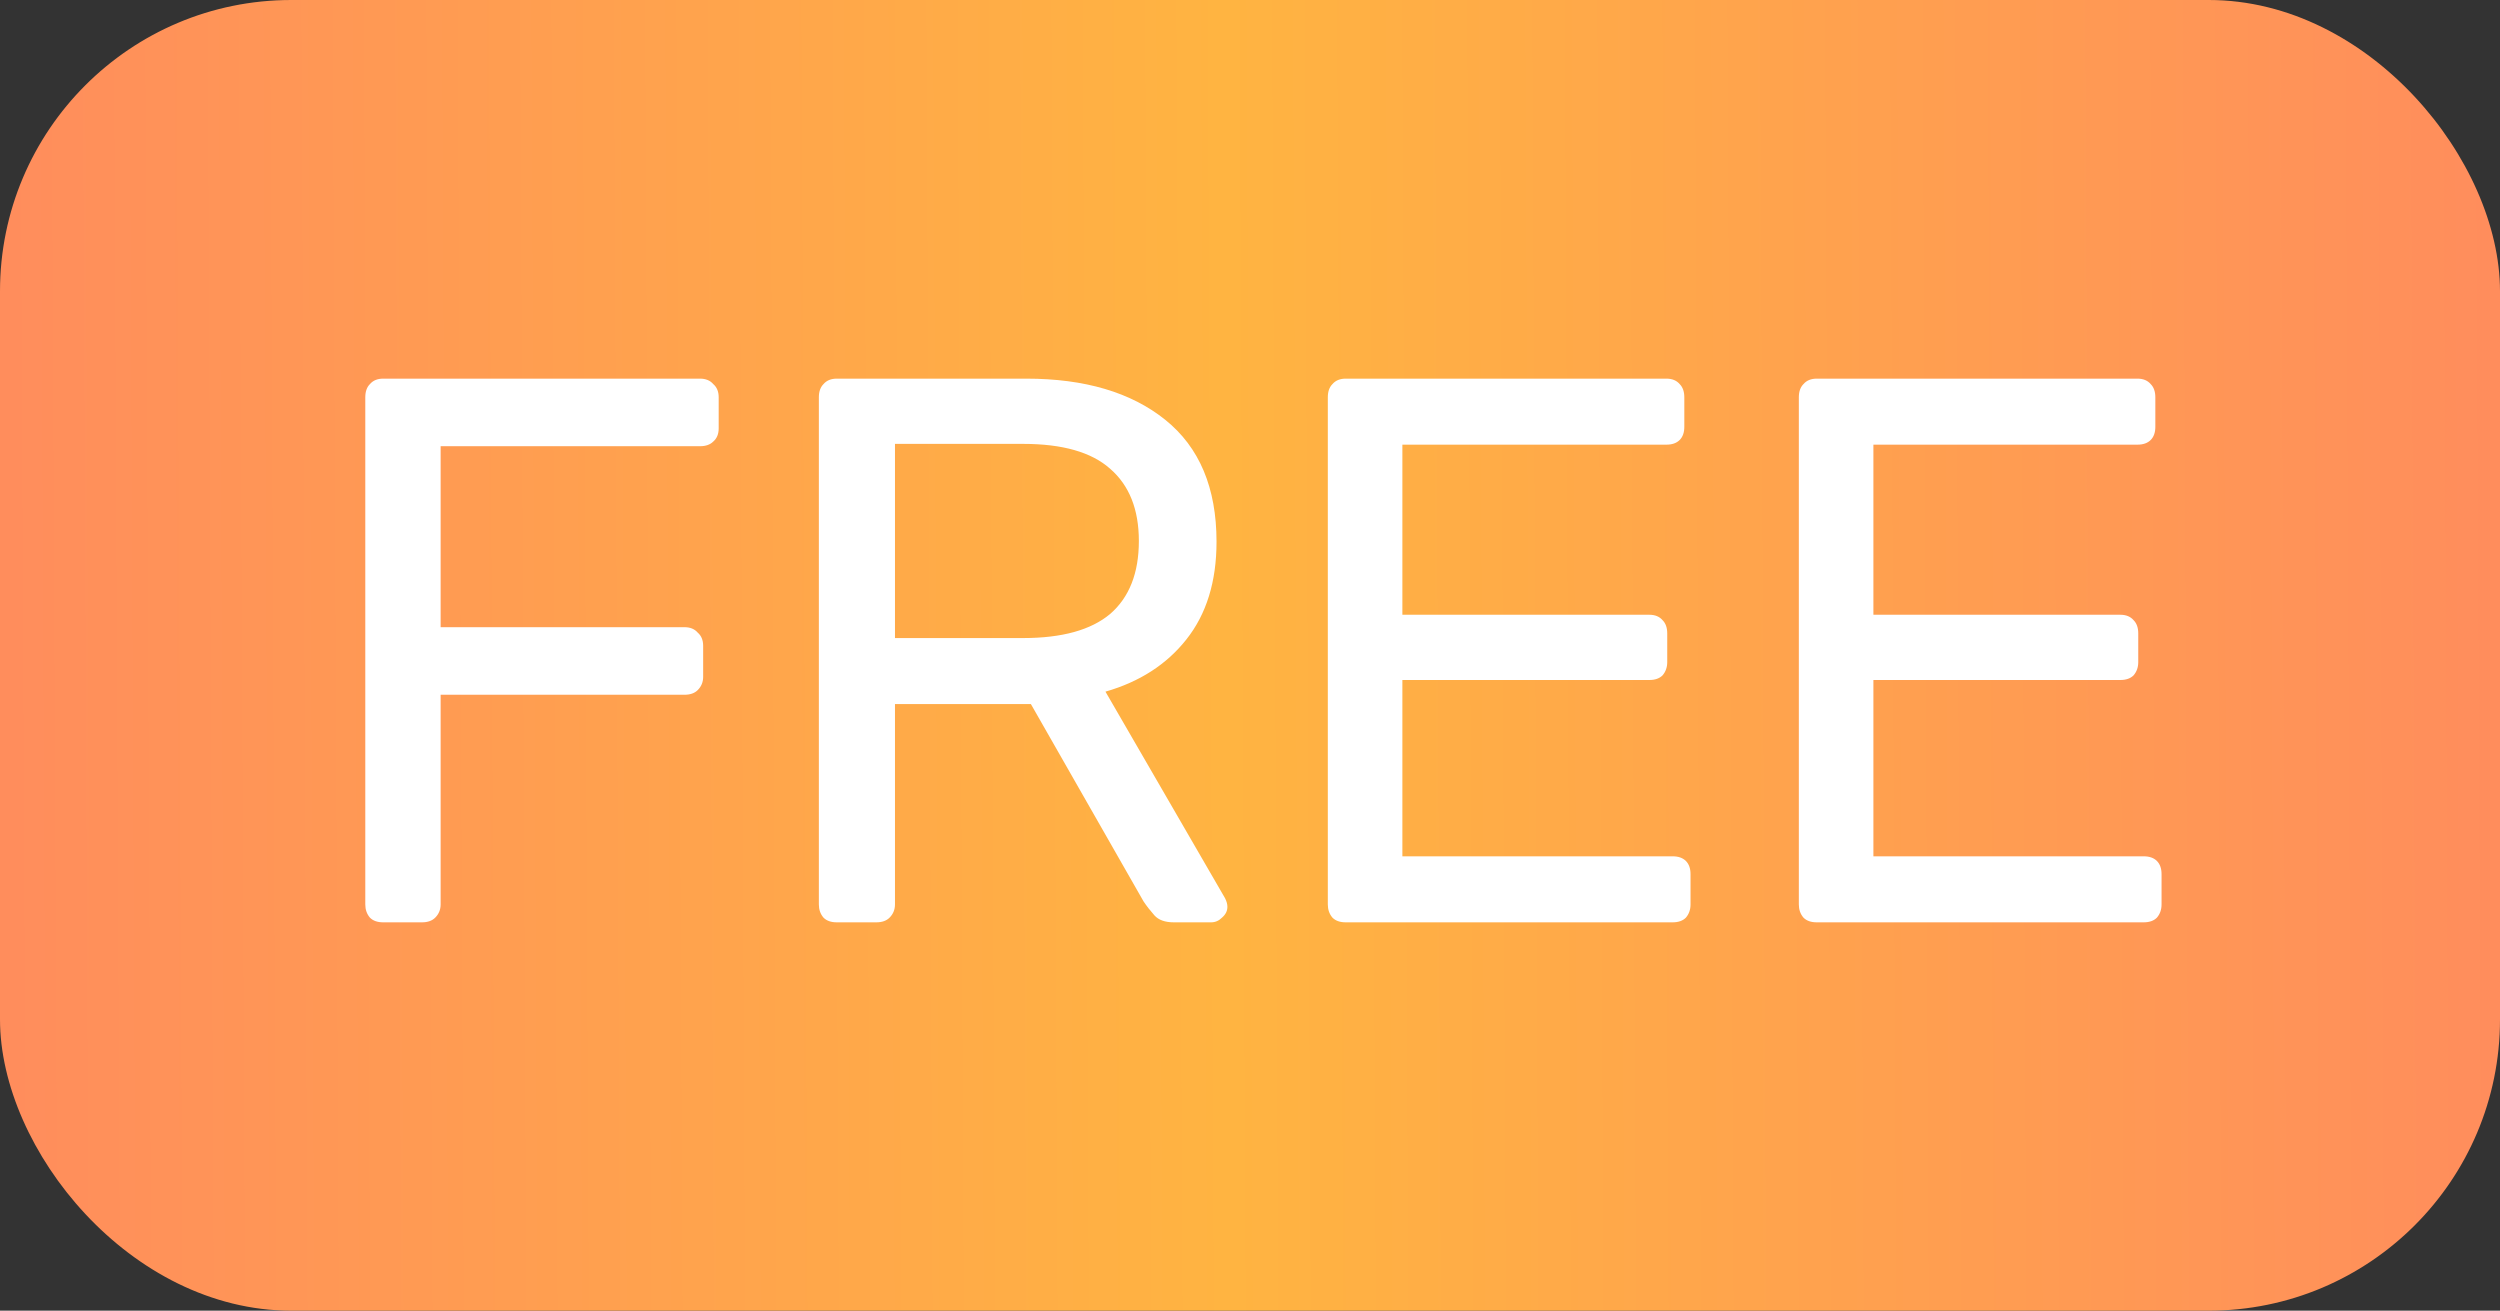<?xml version="1.0" encoding="UTF-8"?> <svg xmlns="http://www.w3.org/2000/svg" width="103" height="54" viewBox="0 0 103 54" fill="none"><rect x="0" y="0" width="103" height="54" fill="#333333" stroke="none"/><rect width="103" height="54" rx="12" fill="url(#paint0_linear_2843_227)"></rect><path d="M15.786 38C15.551 38 15.37 37.936 15.242 37.808C15.114 37.659 15.05 37.477 15.05 37.264V16.368C15.05 16.133 15.114 15.952 15.242 15.824C15.37 15.675 15.551 15.6 15.786 15.6H28.842C29.076 15.6 29.258 15.675 29.386 15.824C29.535 15.952 29.61 16.133 29.61 16.368V17.648C29.61 17.883 29.535 18.064 29.386 18.192C29.258 18.32 29.076 18.384 28.842 18.384H18.154V25.84H28.202C28.436 25.84 28.618 25.915 28.746 26.064C28.895 26.192 28.97 26.373 28.97 26.608V27.888C28.97 28.101 28.895 28.283 28.746 28.432C28.618 28.56 28.436 28.624 28.202 28.624H18.154V37.264C18.154 37.477 18.079 37.659 17.93 37.808C17.802 37.936 17.62 38 17.386 38H15.786ZM34.473 38C34.239 38 34.057 37.936 33.929 37.808C33.801 37.659 33.737 37.477 33.737 37.264V16.368C33.737 16.133 33.801 15.952 33.929 15.824C34.057 15.675 34.239 15.6 34.473 15.6H42.281C44.692 15.6 46.601 16.165 48.009 17.296C49.417 18.427 50.121 20.101 50.121 22.32C50.121 23.963 49.705 25.307 48.873 26.352C48.062 27.376 46.953 28.091 45.545 28.496L50.473 37.008C50.537 37.136 50.569 37.253 50.569 37.36C50.569 37.531 50.495 37.68 50.345 37.808C50.217 37.936 50.068 38 49.897 38H48.361C47.998 38 47.732 37.904 47.561 37.712C47.391 37.52 47.241 37.328 47.113 37.136L42.473 29.008H36.873V37.264C36.873 37.477 36.798 37.659 36.649 37.808C36.521 37.936 36.34 38 36.105 38H34.473ZM36.873 26.288H42.153C43.753 26.288 44.948 25.957 45.737 25.296C46.526 24.613 46.921 23.611 46.921 22.288C46.921 20.987 46.526 19.995 45.737 19.312C44.969 18.629 43.775 18.288 42.153 18.288H36.873V26.288ZM55.442 38C55.207 38 55.026 37.936 54.898 37.808C54.77 37.659 54.706 37.477 54.706 37.264V16.368C54.706 16.133 54.77 15.952 54.898 15.824C55.026 15.675 55.207 15.6 55.442 15.6H68.658C68.892 15.6 69.074 15.675 69.202 15.824C69.33 15.952 69.394 16.133 69.394 16.368V17.584C69.394 17.819 69.33 18 69.202 18.128C69.074 18.256 68.892 18.32 68.658 18.32H57.778V25.328H67.954C68.189 25.328 68.37 25.403 68.498 25.552C68.626 25.68 68.69 25.861 68.69 26.096V27.28C68.69 27.493 68.626 27.675 68.498 27.824C68.37 27.952 68.189 28.016 67.954 28.016H57.778V35.28H68.914C69.148 35.28 69.33 35.344 69.458 35.472C69.586 35.6 69.65 35.781 69.65 36.016V37.264C69.65 37.477 69.586 37.659 69.458 37.808C69.33 37.936 69.148 38 68.914 38H55.442ZM74.848 38C74.614 38 74.432 37.936 74.304 37.808C74.176 37.659 74.112 37.477 74.112 37.264V16.368C74.112 16.133 74.176 15.952 74.304 15.824C74.432 15.675 74.614 15.6 74.848 15.6H88.064C88.299 15.6 88.48 15.675 88.608 15.824C88.736 15.952 88.8 16.133 88.8 16.368V17.584C88.8 17.819 88.736 18 88.608 18.128C88.48 18.256 88.299 18.32 88.064 18.32H77.184V25.328H87.36C87.595 25.328 87.776 25.403 87.904 25.552C88.032 25.68 88.096 25.861 88.096 26.096V27.28C88.096 27.493 88.032 27.675 87.904 27.824C87.776 27.952 87.595 28.016 87.36 28.016H77.184V35.28H88.32C88.555 35.28 88.736 35.344 88.864 35.472C88.992 35.6 89.056 35.781 89.056 36.016V37.264C89.056 37.477 88.992 37.659 88.864 37.808C88.736 37.936 88.555 38 88.32 38H74.848Z" fill="white"></path><defs><linearGradient id="paint0_linear_2843_227" x1="103.73" y1="-56.466" x2="-1.367" y2="-55.968" gradientUnits="userSpaceOnUse"><stop stop-color="#FF8C5D"></stop><stop offset="0.51" stop-color="#FFB441"></stop><stop offset="1" stop-color="#FF8C5D"></stop></linearGradient></defs></svg> 